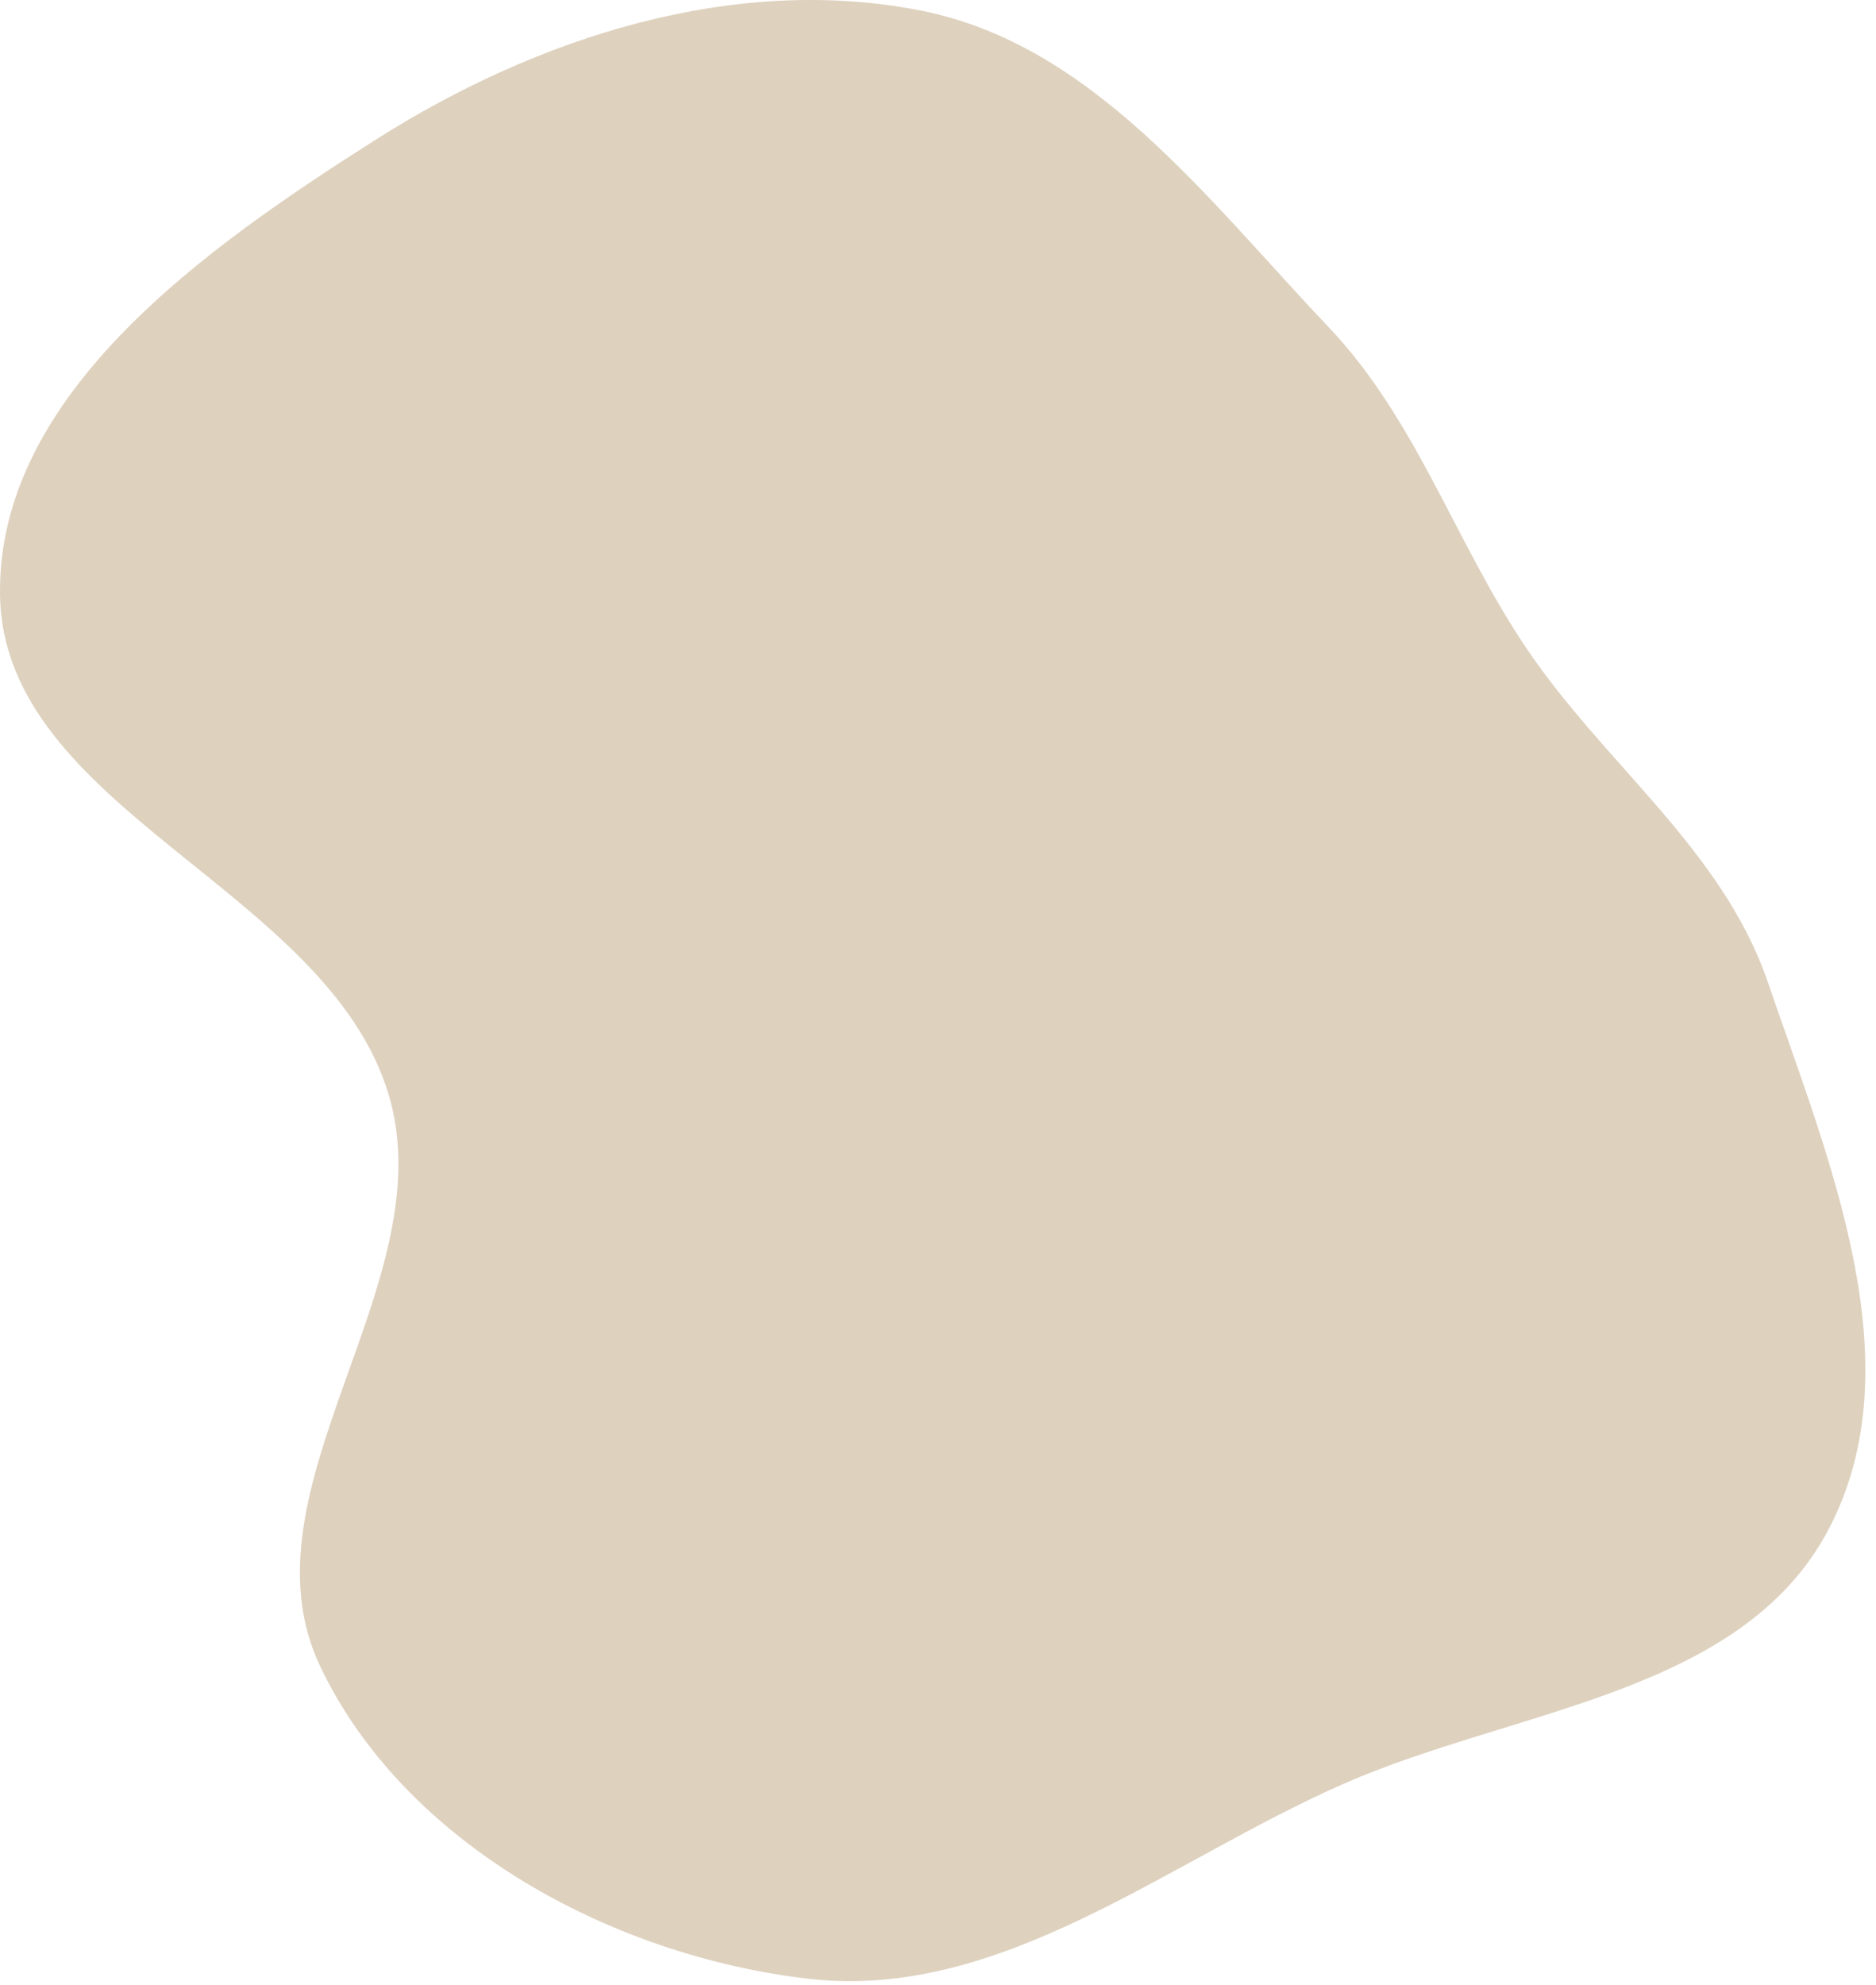 <?xml version="1.0" encoding="UTF-8"?> <svg xmlns="http://www.w3.org/2000/svg" width="174" height="184" viewBox="0 0 174 184" fill="none"><path d="M123.199 30.292C131.38 38.897 134.893 50.141 141.509 59.999C148.77 70.821 159.733 78.707 163.96 91.034C169.6 107.486 177.704 126.472 169.568 141.843C161.492 157.101 140.414 158.422 124.612 165.373C108.168 172.607 92.845 185.495 74.998 183.444C56.819 181.355 37.545 170.99 29.691 154.463C21.9 138.07 41.25 118.886 36.053 101.496C30.331 82.345 0.252 75.095 0.002 55.109C-0.231 36.465 19.197 22.873 34.946 12.89C49.841 3.448 68.093 -2.434 85.396 0.978C101.364 4.127 111.985 18.497 123.199 30.292Z" fill="#DED1BE"></path></svg> 